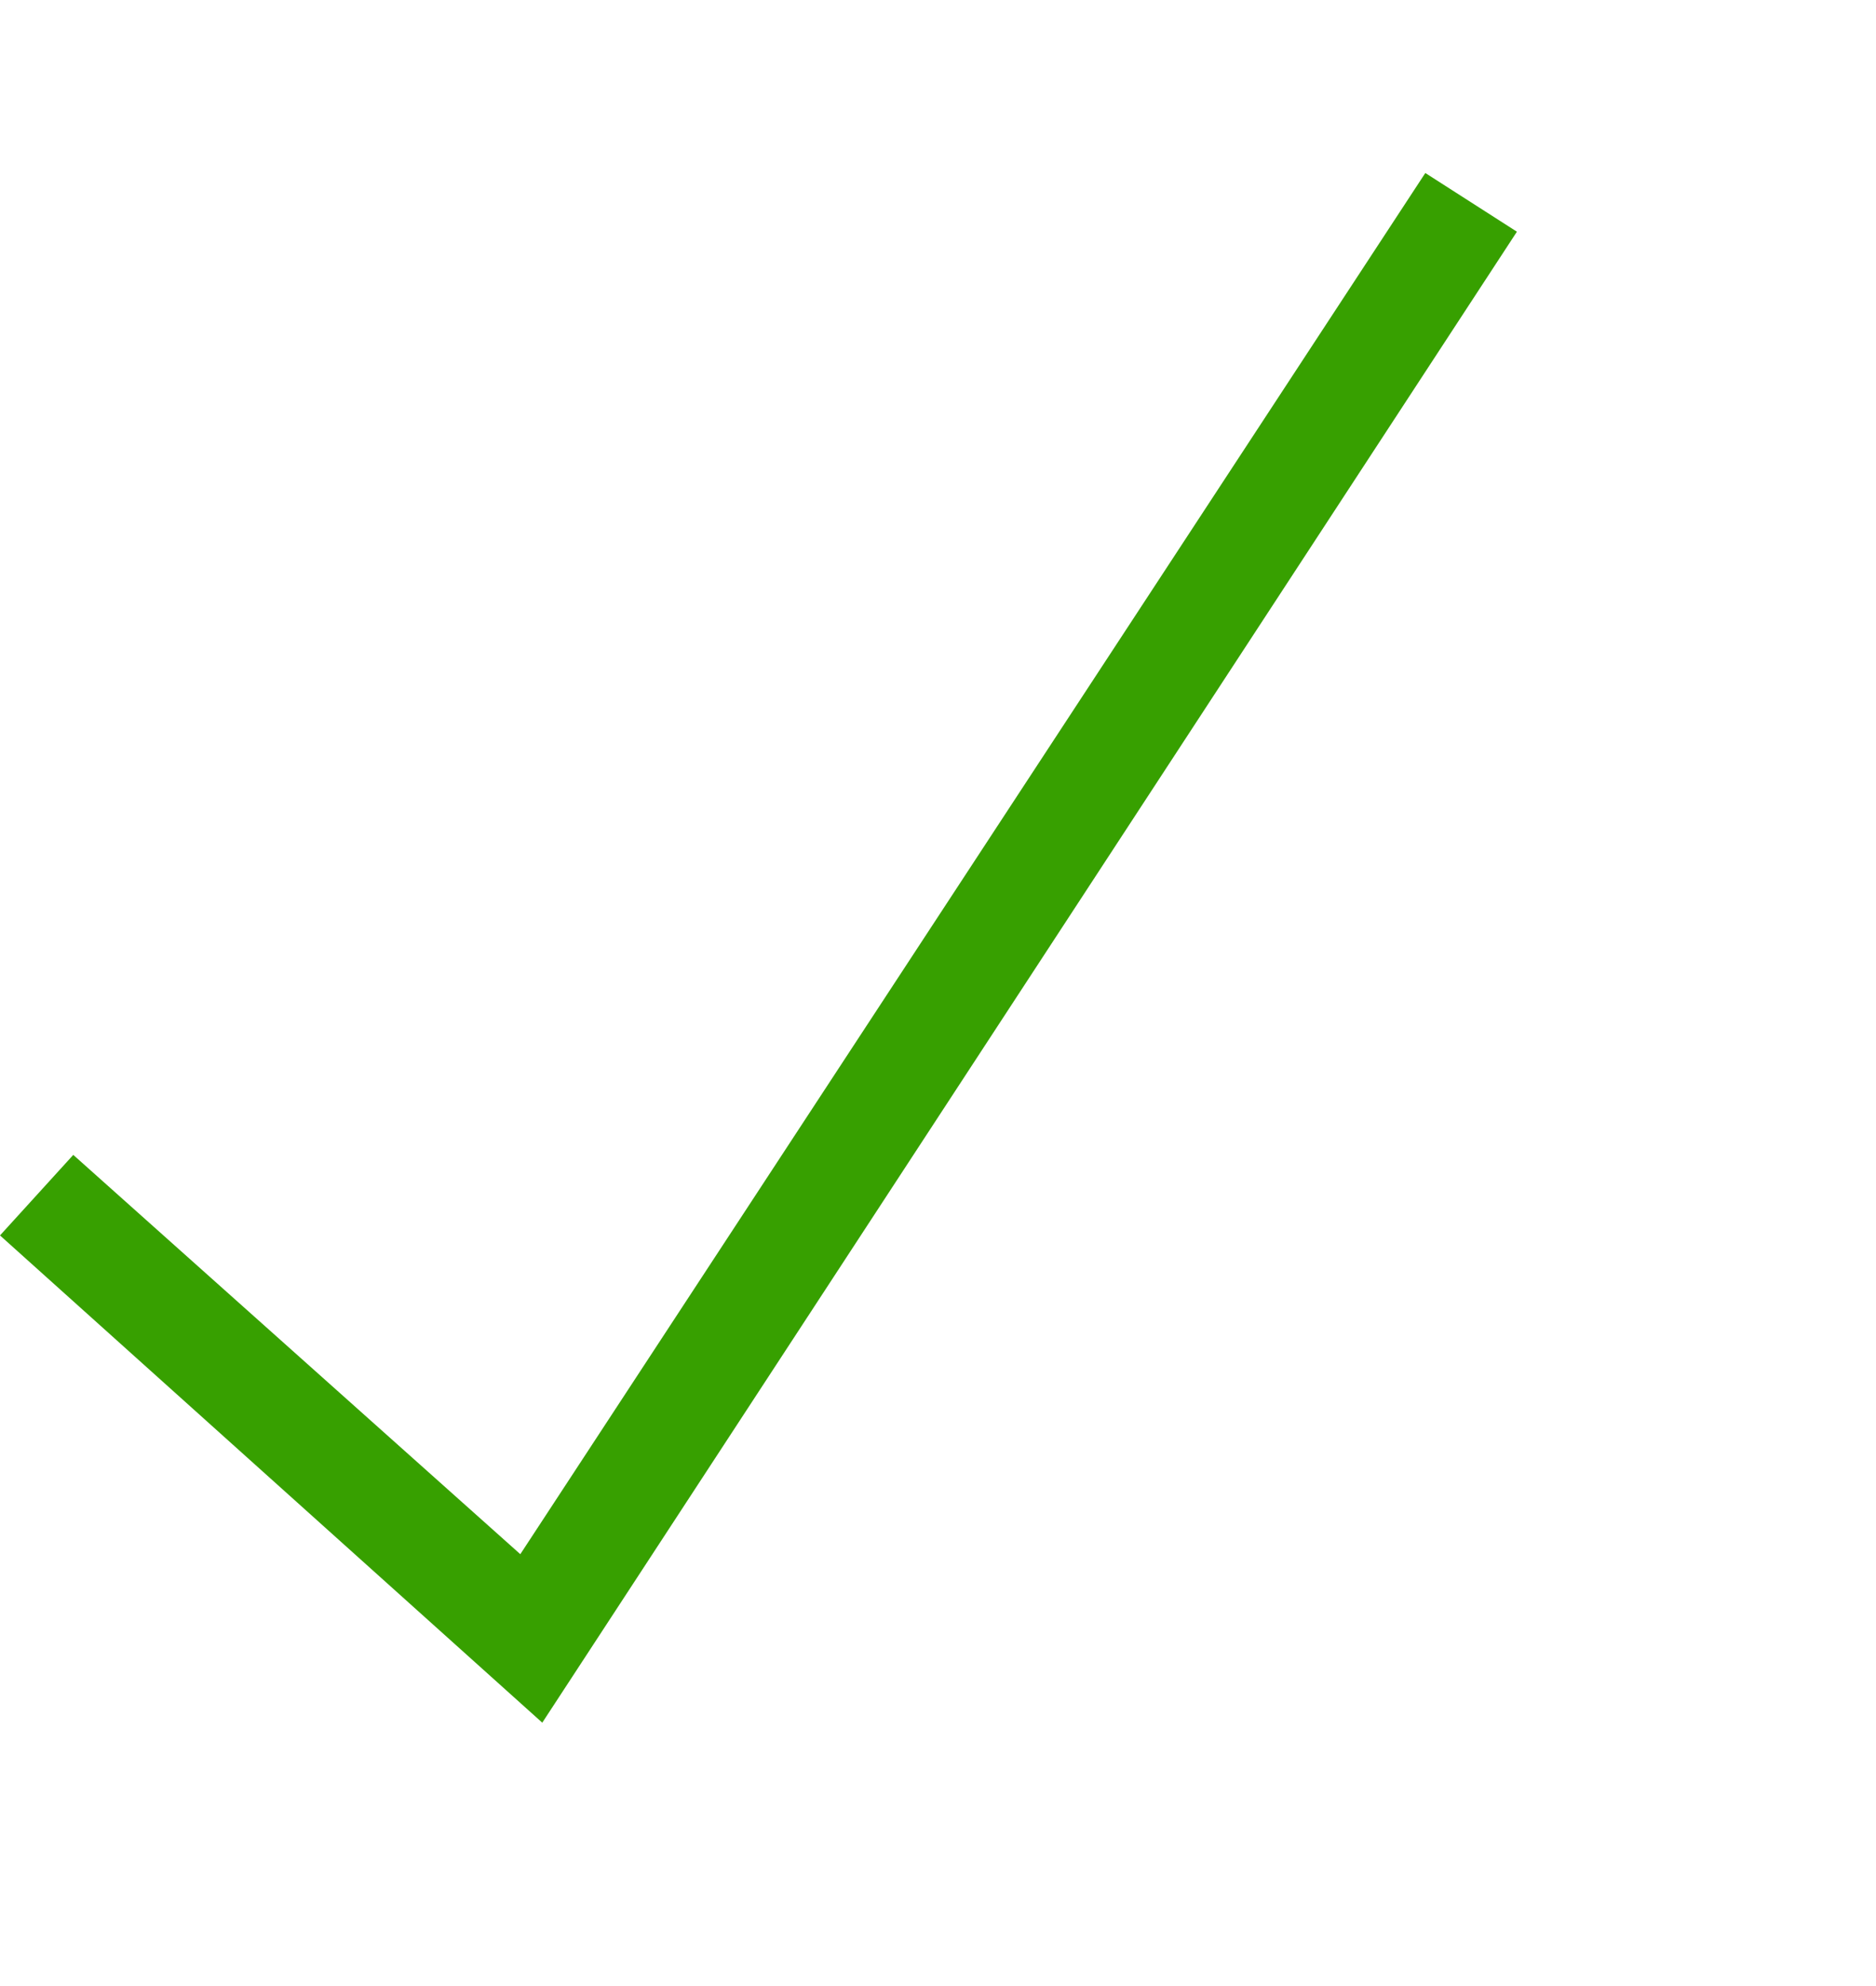<svg width="17" height="18" viewBox="0 0 17 18" fill="none" xmlns="http://www.w3.org/2000/svg">
<path d="M13.746 2.1L4.914 15.613L0 11.197L0.664 10.467L4.715 14.086L12.916 1.568L13.746 2.1Z" fill="#37A000"/>
</svg>

